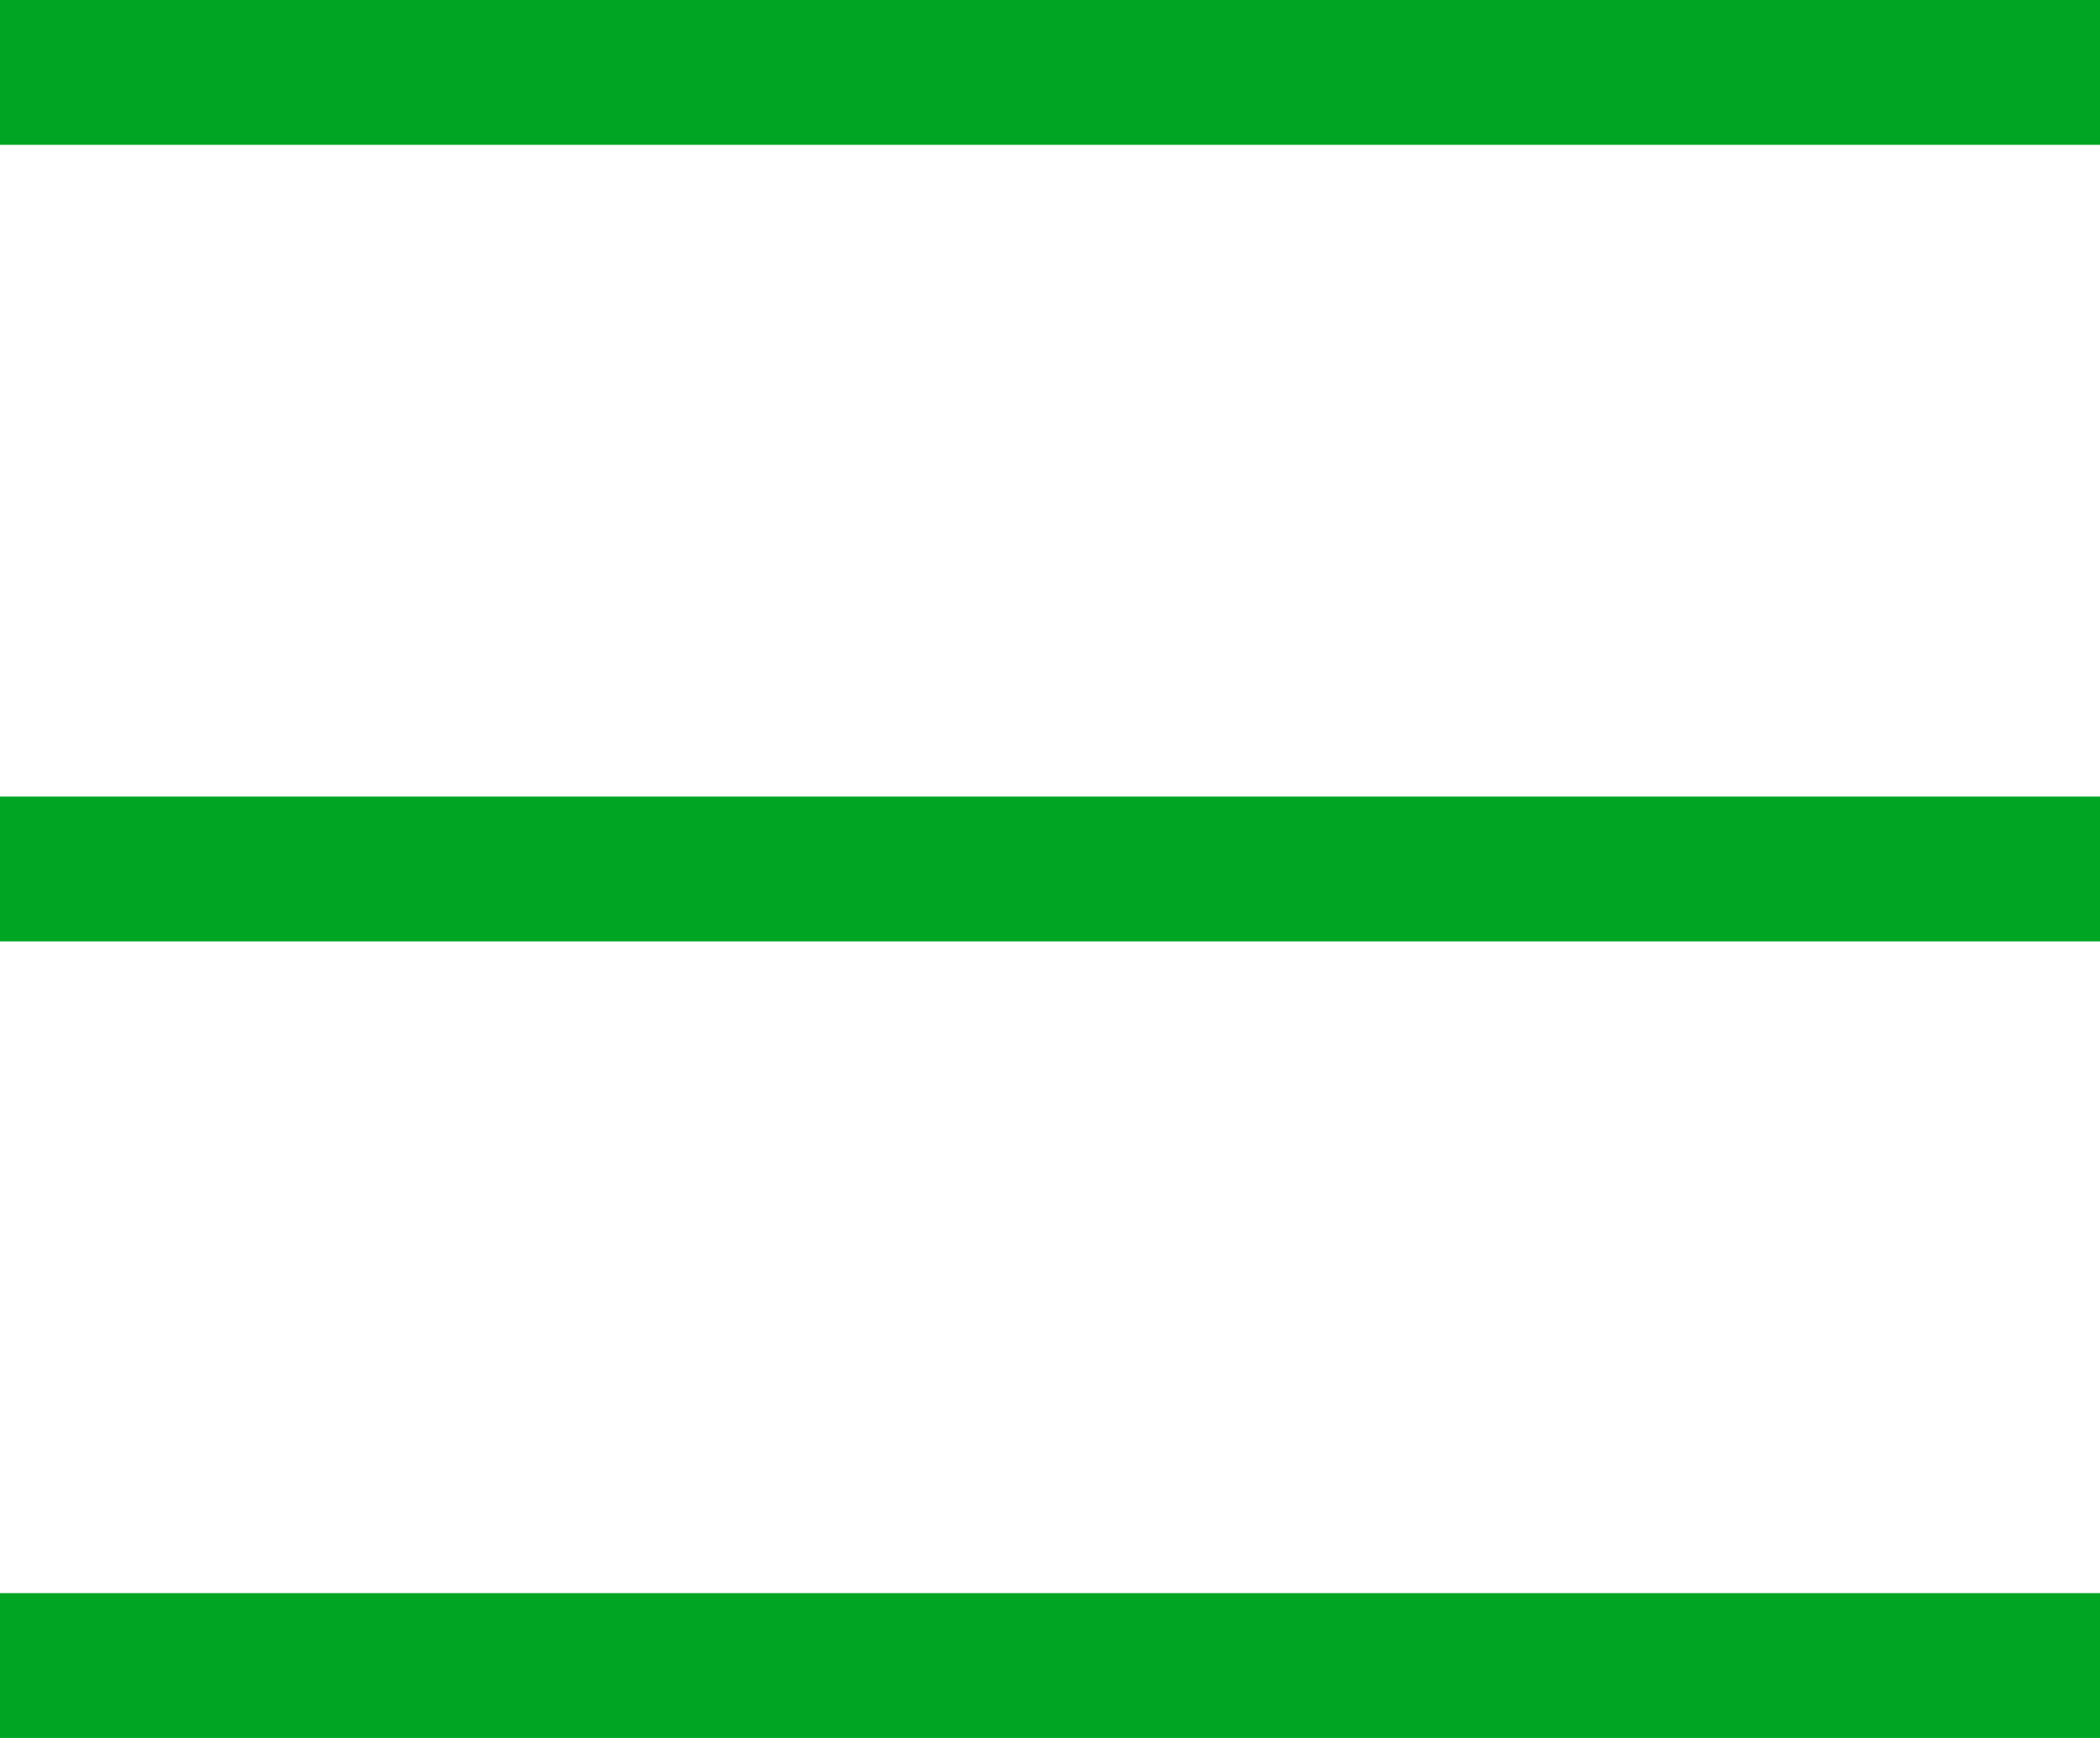 <?xml version="1.0" encoding="UTF-8"?> <svg xmlns="http://www.w3.org/2000/svg" width="29" height="24" viewBox="0 0 29 24" fill="none"><path d="M0 1H29" stroke="#00A523" stroke-width="2"></path><path d="M0 12H29" stroke="#00A523" stroke-width="2"></path><path d="M0 23H29" stroke="#00A523" stroke-width="2"></path></svg> 